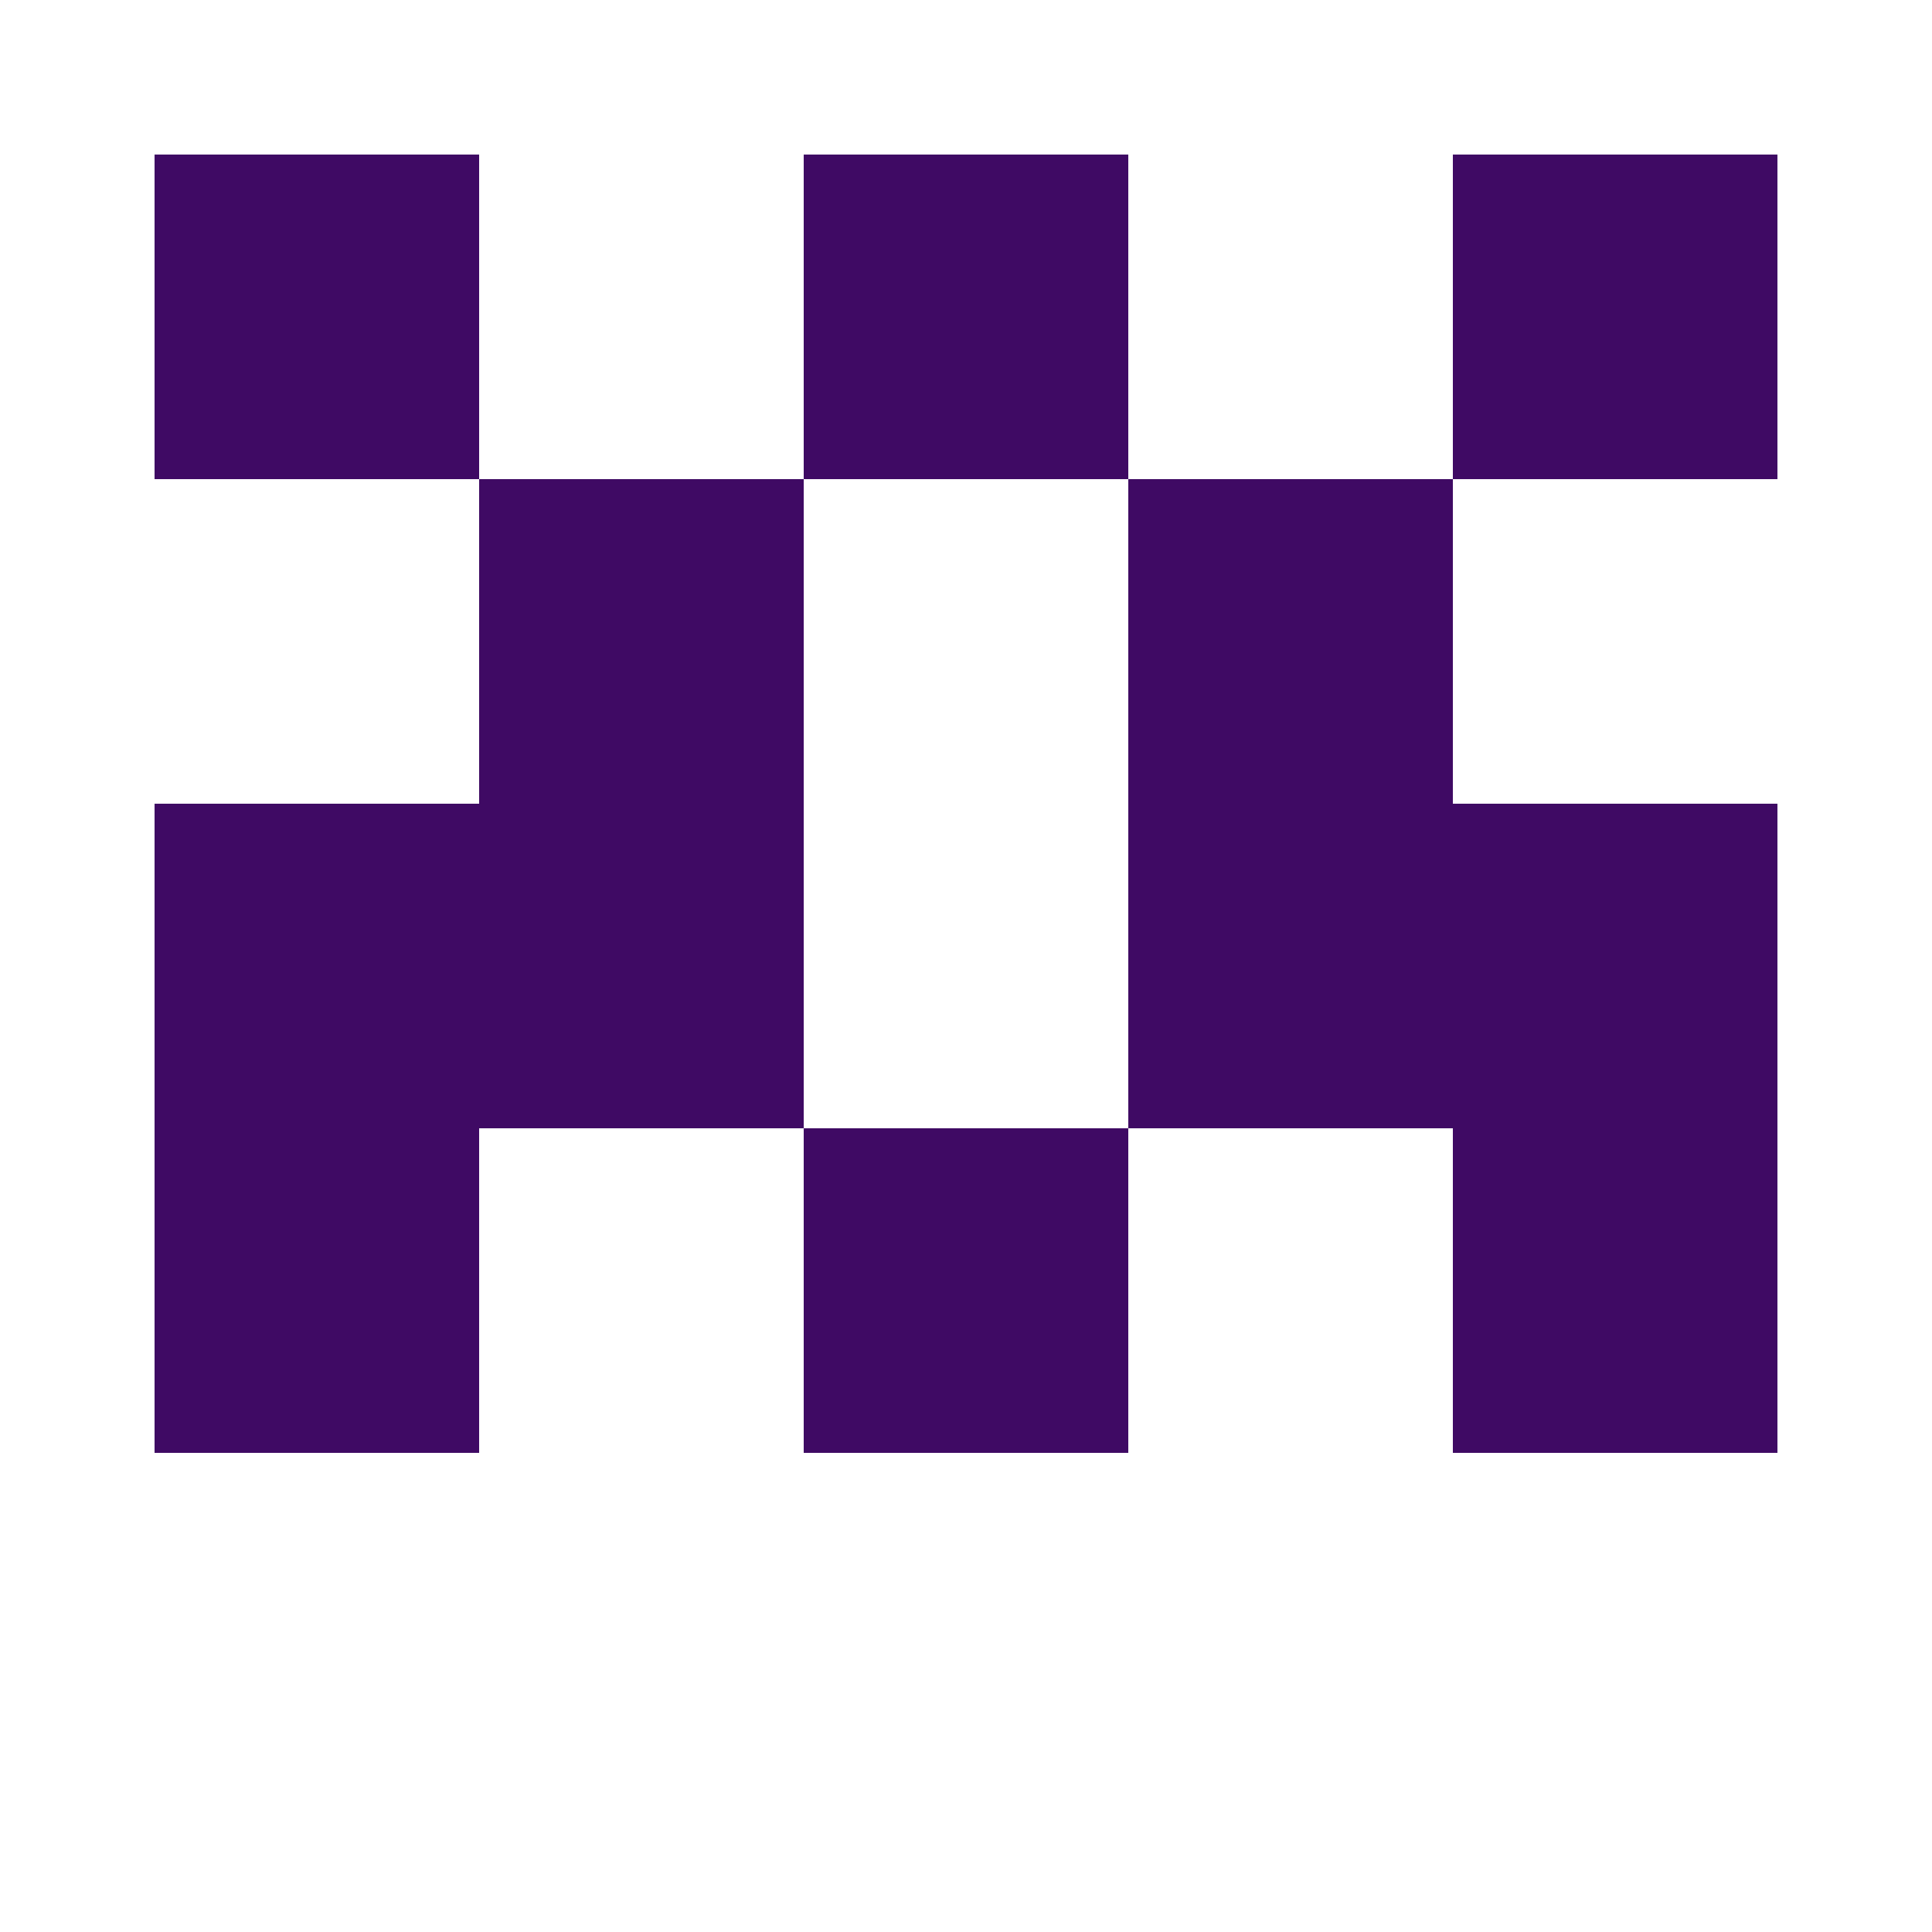 <?xml version="1.0" encoding="UTF-8"?><svg xmlns="http://www.w3.org/2000/svg" width="125" height="125" viewBox="0 0 125 125" role="img" aria-label="Avatar"><rect x="10" y="10" width="21" height="21" fill="#3f0a64"/><rect x="52" y="10" width="21" height="21" fill="#3f0a64"/><rect x="94" y="10" width="21" height="21" fill="#3f0a64"/><rect x="31" y="31" width="21" height="21" fill="#3f0a64"/><rect x="73" y="31" width="21" height="21" fill="#3f0a64"/><rect x="10" y="52" width="21" height="21" fill="#3f0a64"/><rect x="31" y="52" width="21" height="21" fill="#3f0a64"/><rect x="73" y="52" width="21" height="21" fill="#3f0a64"/><rect x="94" y="52" width="21" height="21" fill="#3f0a64"/><rect x="10" y="73" width="21" height="21" fill="#3f0a64"/><rect x="52" y="73" width="21" height="21" fill="#3f0a64"/><rect x="94" y="73" width="21" height="21" fill="#3f0a64"/></svg>